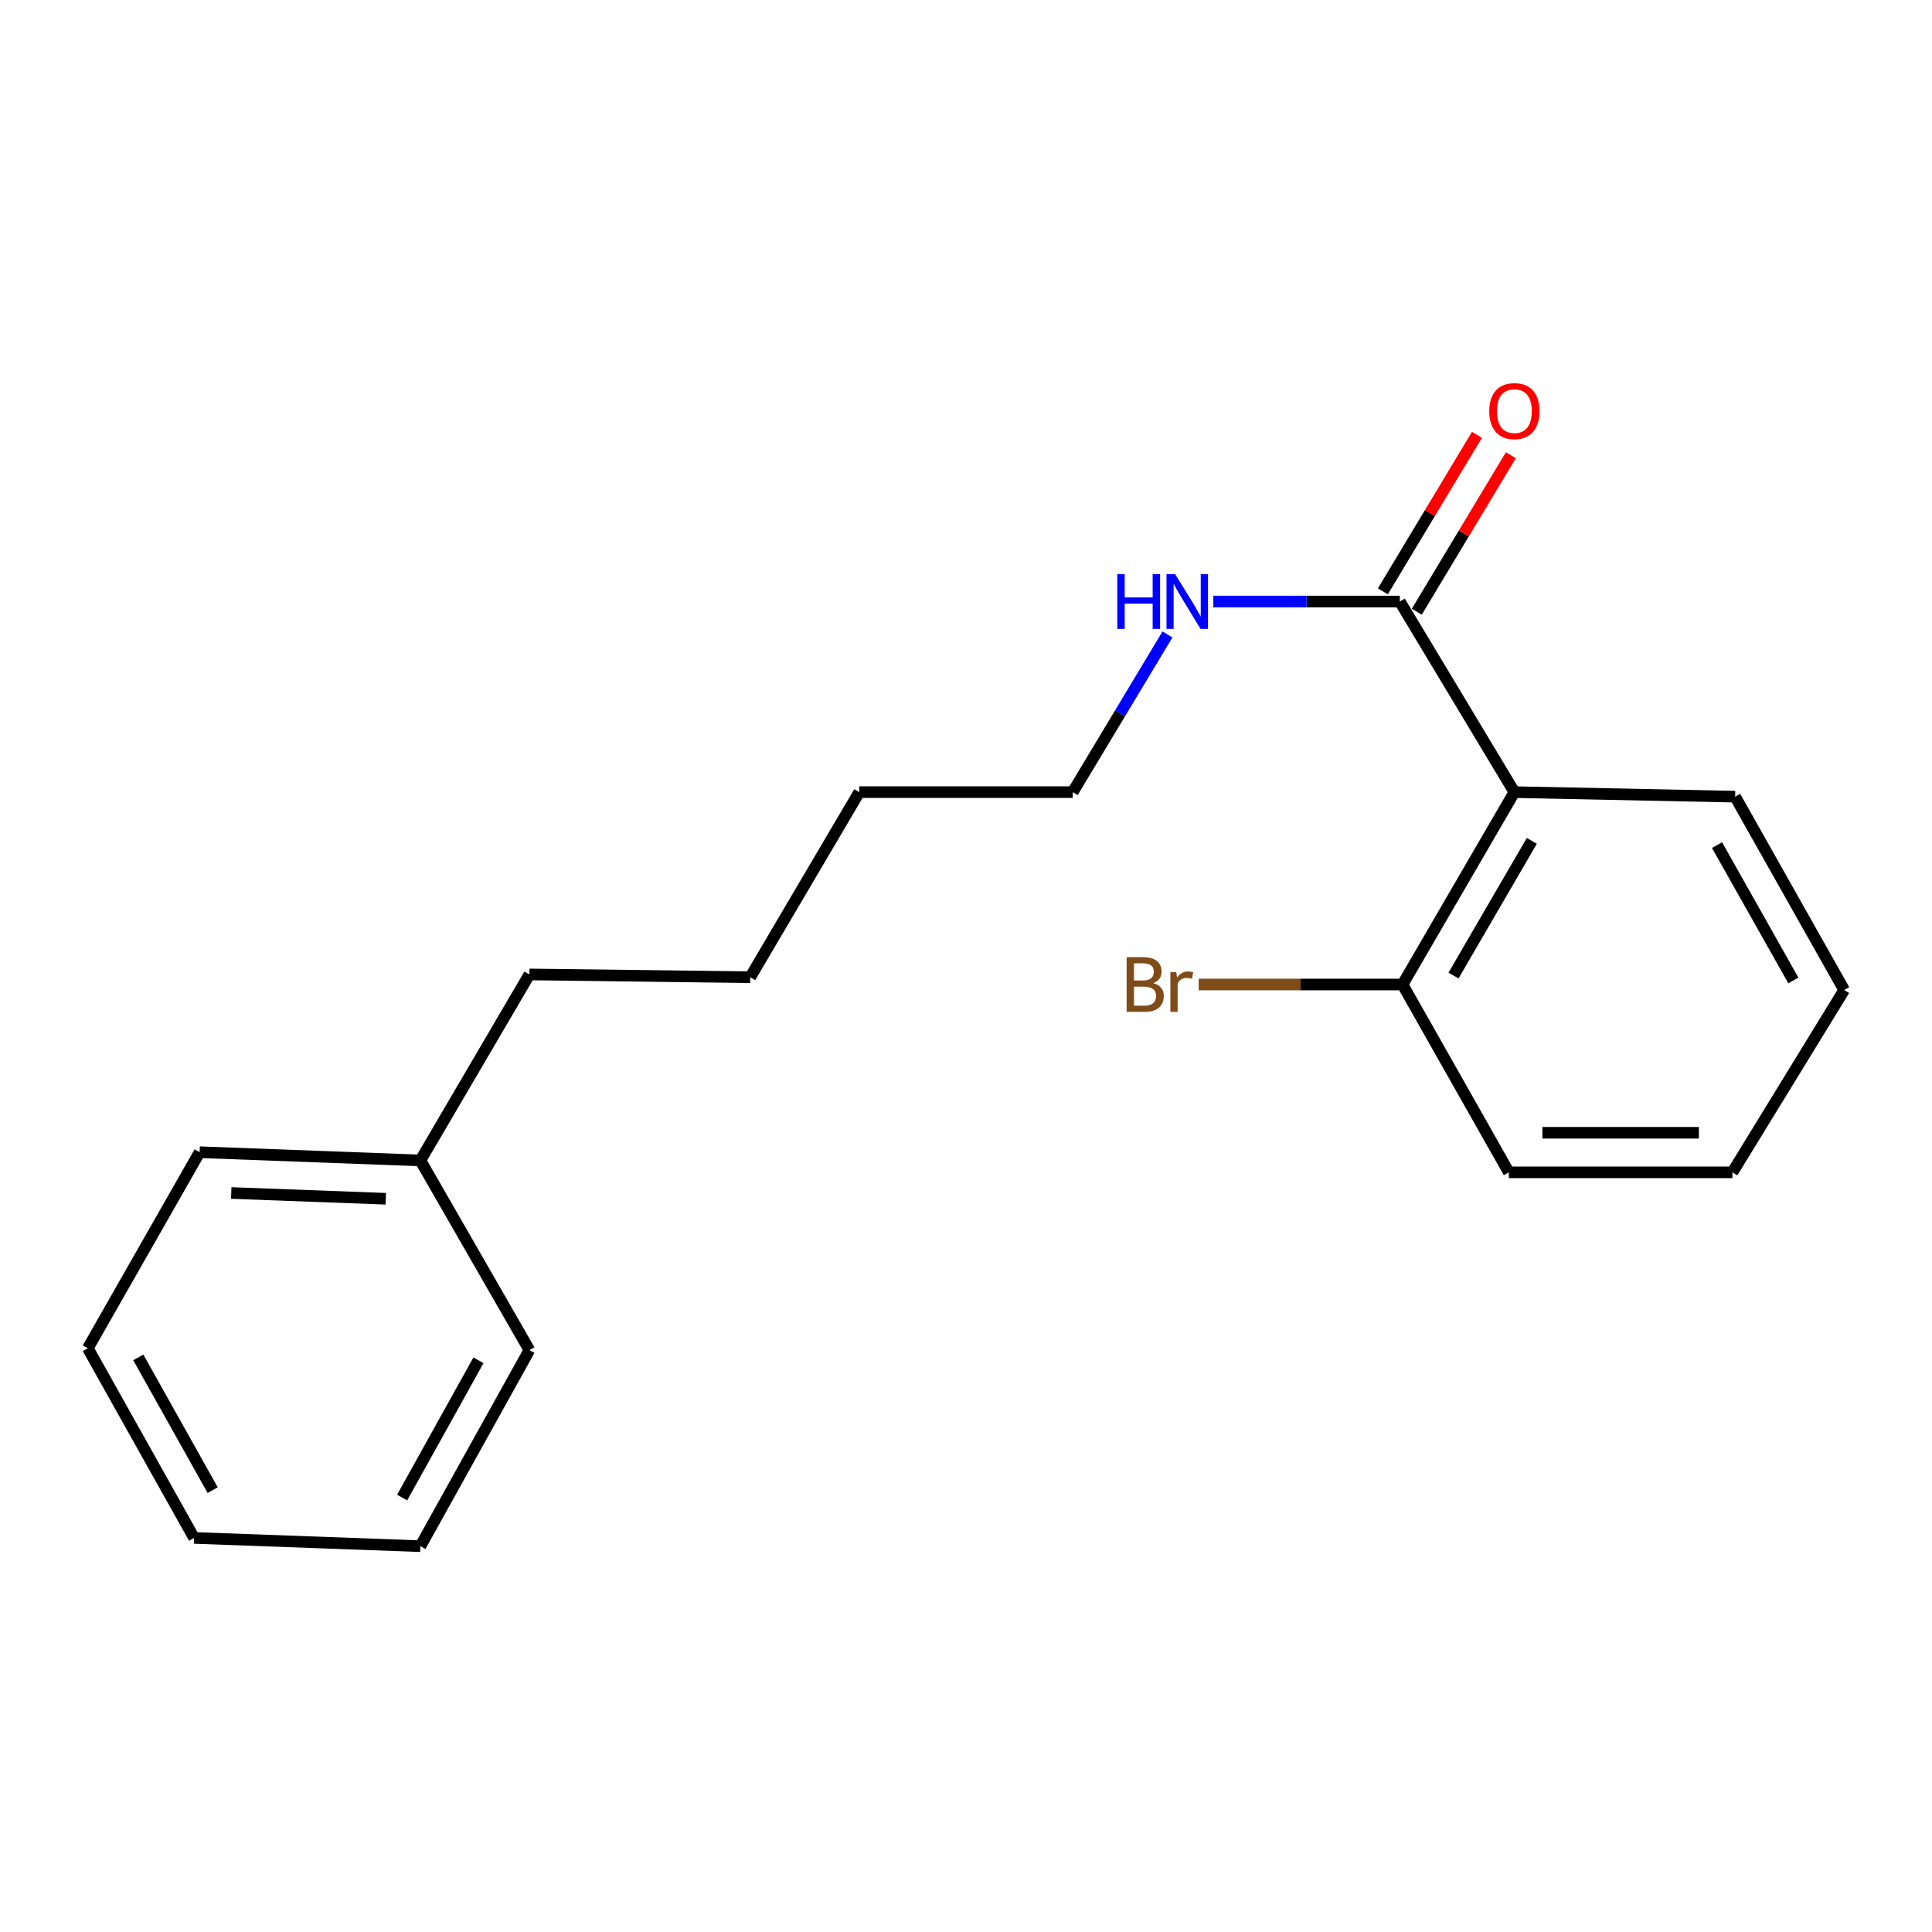 <?xml version='1.0' encoding='iso-8859-1'?>
<svg version='1.1' baseProfile='full'
              xmlns='http://www.w3.org/2000/svg'
                      xmlns:rdkit='http://www.rdkit.org/xml'
                      xmlns:xlink='http://www.w3.org/1999/xlink'
                  xml:space='preserve'
width='1000px' height='1000px' viewBox='0 0 1000 1000'>
<!-- END OF HEADER -->
<rect style='opacity:1.0;fill:#FFFFFF;stroke:none' width='1000' height='1000' x='0' y='0'> </rect>
<path class='bond-0' d='M 783.839,410.003 L 724.547,311.358' style='fill:none;fill-rule:evenodd;stroke:#000000;stroke-width:6px;stroke-linecap:butt;stroke-linejoin:miter;stroke-opacity:1' />
<path class='bond-1' d='M 783.839,410.003 L 725.947,509.582' style='fill:none;fill-rule:evenodd;stroke:#000000;stroke-width:6px;stroke-linecap:butt;stroke-linejoin:miter;stroke-opacity:1' />
<path class='bond-1' d='M 792.865,435.236 L 752.34,504.941' style='fill:none;fill-rule:evenodd;stroke:#000000;stroke-width:6px;stroke-linecap:butt;stroke-linejoin:miter;stroke-opacity:1' />
<path class='bond-5' d='M 783.839,410.003 L 898.11,412.359' style='fill:none;fill-rule:evenodd;stroke:#000000;stroke-width:6px;stroke-linecap:butt;stroke-linejoin:miter;stroke-opacity:1' />
<path class='bond-2' d='M 733.326,316.634 L 757.671,276.13' style='fill:none;fill-rule:evenodd;stroke:#000000;stroke-width:6px;stroke-linecap:butt;stroke-linejoin:miter;stroke-opacity:1' />
<path class='bond-2' d='M 757.671,276.13 L 782.017,235.626' style='fill:none;fill-rule:evenodd;stroke:#FF0000;stroke-width:6px;stroke-linecap:butt;stroke-linejoin:miter;stroke-opacity:1' />
<path class='bond-2' d='M 715.768,306.081 L 740.114,265.577' style='fill:none;fill-rule:evenodd;stroke:#000000;stroke-width:6px;stroke-linecap:butt;stroke-linejoin:miter;stroke-opacity:1' />
<path class='bond-2' d='M 740.114,265.577 L 764.459,225.073' style='fill:none;fill-rule:evenodd;stroke:#FF0000;stroke-width:6px;stroke-linecap:butt;stroke-linejoin:miter;stroke-opacity:1' />
<path class='bond-3' d='M 724.547,311.358 L 676.279,311.358' style='fill:none;fill-rule:evenodd;stroke:#000000;stroke-width:6px;stroke-linecap:butt;stroke-linejoin:miter;stroke-opacity:1' />
<path class='bond-3' d='M 676.279,311.358 L 628.012,311.358' style='fill:none;fill-rule:evenodd;stroke:#0000FF;stroke-width:6px;stroke-linecap:butt;stroke-linejoin:miter;stroke-opacity:1' />
<path class='bond-4' d='M 725.947,509.582 L 673.195,509.582' style='fill:none;fill-rule:evenodd;stroke:#000000;stroke-width:6px;stroke-linecap:butt;stroke-linejoin:miter;stroke-opacity:1' />
<path class='bond-4' d='M 673.195,509.582 L 620.444,509.582' style='fill:none;fill-rule:evenodd;stroke:#7F4C19;stroke-width:6px;stroke-linecap:butt;stroke-linejoin:miter;stroke-opacity:1' />
<path class='bond-7' d='M 725.947,509.582 L 780.983,606.805' style='fill:none;fill-rule:evenodd;stroke:#000000;stroke-width:6px;stroke-linecap:butt;stroke-linejoin:miter;stroke-opacity:1' />
<path class='bond-8' d='M 604.281,328.395 L 579.755,369.199' style='fill:none;fill-rule:evenodd;stroke:#0000FF;stroke-width:6px;stroke-linecap:butt;stroke-linejoin:miter;stroke-opacity:1' />
<path class='bond-8' d='M 579.755,369.199 L 555.229,410.003' style='fill:none;fill-rule:evenodd;stroke:#000000;stroke-width:6px;stroke-linecap:butt;stroke-linejoin:miter;stroke-opacity:1' />
<path class='bond-14' d='M 898.11,412.359 L 954.545,512.427' style='fill:none;fill-rule:evenodd;stroke:#000000;stroke-width:6px;stroke-linecap:butt;stroke-linejoin:miter;stroke-opacity:1' />
<path class='bond-14' d='M 888.732,437.432 L 928.237,507.48' style='fill:none;fill-rule:evenodd;stroke:#000000;stroke-width:6px;stroke-linecap:butt;stroke-linejoin:miter;stroke-opacity:1' />
<path class='bond-6' d='M 217.595,600.648 L 274.019,504.37' style='fill:none;fill-rule:evenodd;stroke:#000000;stroke-width:6px;stroke-linecap:butt;stroke-linejoin:miter;stroke-opacity:1' />
<path class='bond-10' d='M 217.595,600.648 L 103.313,596.38' style='fill:none;fill-rule:evenodd;stroke:#000000;stroke-width:6px;stroke-linecap:butt;stroke-linejoin:miter;stroke-opacity:1' />
<path class='bond-10' d='M 199.688,620.478 L 119.691,617.491' style='fill:none;fill-rule:evenodd;stroke:#000000;stroke-width:6px;stroke-linecap:butt;stroke-linejoin:miter;stroke-opacity:1' />
<path class='bond-11' d='M 217.595,600.648 L 274.019,698.815' style='fill:none;fill-rule:evenodd;stroke:#000000;stroke-width:6px;stroke-linecap:butt;stroke-linejoin:miter;stroke-opacity:1' />
<path class='bond-19' d='M 780.983,606.805 L 896.687,606.805' style='fill:none;fill-rule:evenodd;stroke:#000000;stroke-width:6px;stroke-linecap:butt;stroke-linejoin:miter;stroke-opacity:1' />
<path class='bond-19' d='M 798.338,586.32 L 879.332,586.32' style='fill:none;fill-rule:evenodd;stroke:#000000;stroke-width:6px;stroke-linecap:butt;stroke-linejoin:miter;stroke-opacity:1' />
<path class='bond-12' d='M 555.229,410.003 L 444.748,410.003' style='fill:none;fill-rule:evenodd;stroke:#000000;stroke-width:6px;stroke-linecap:butt;stroke-linejoin:miter;stroke-opacity:1' />
<path class='bond-9' d='M 274.019,504.37 L 388.313,505.804' style='fill:none;fill-rule:evenodd;stroke:#000000;stroke-width:6px;stroke-linecap:butt;stroke-linejoin:miter;stroke-opacity:1' />
<path class='bond-17' d='M 103.313,596.38 L 45.455,697.871' style='fill:none;fill-rule:evenodd;stroke:#000000;stroke-width:6px;stroke-linecap:butt;stroke-linejoin:miter;stroke-opacity:1' />
<path class='bond-16' d='M 274.019,698.815 L 217.595,800.306' style='fill:none;fill-rule:evenodd;stroke:#000000;stroke-width:6px;stroke-linecap:butt;stroke-linejoin:miter;stroke-opacity:1' />
<path class='bond-16' d='M 247.651,704.085 L 208.155,775.129' style='fill:none;fill-rule:evenodd;stroke:#000000;stroke-width:6px;stroke-linecap:butt;stroke-linejoin:miter;stroke-opacity:1' />
<path class='bond-13' d='M 444.748,410.003 L 388.313,505.804' style='fill:none;fill-rule:evenodd;stroke:#000000;stroke-width:6px;stroke-linecap:butt;stroke-linejoin:miter;stroke-opacity:1' />
<path class='bond-15' d='M 954.545,512.427 L 896.687,606.805' style='fill:none;fill-rule:evenodd;stroke:#000000;stroke-width:6px;stroke-linecap:butt;stroke-linejoin:miter;stroke-opacity:1' />
<path class='bond-20' d='M 217.595,800.306 L 100.456,796.027' style='fill:none;fill-rule:evenodd;stroke:#000000;stroke-width:6px;stroke-linecap:butt;stroke-linejoin:miter;stroke-opacity:1' />
<path class='bond-18' d='M 45.455,697.871 L 100.456,796.027' style='fill:none;fill-rule:evenodd;stroke:#000000;stroke-width:6px;stroke-linecap:butt;stroke-linejoin:miter;stroke-opacity:1' />
<path class='bond-18' d='M 71.575,702.581 L 110.076,771.29' style='fill:none;fill-rule:evenodd;stroke:#000000;stroke-width:6px;stroke-linecap:butt;stroke-linejoin:miter;stroke-opacity:1' />
<path  class='atom-3' d='M 770.839 212.792
Q 770.839 205.992, 774.199 202.192
Q 777.559 198.392, 783.839 198.392
Q 790.119 198.392, 793.479 202.192
Q 796.839 205.992, 796.839 212.792
Q 796.839 219.672, 793.439 223.592
Q 790.039 227.472, 783.839 227.472
Q 777.599 227.472, 774.199 223.592
Q 770.839 219.712, 770.839 212.792
M 783.839 224.272
Q 788.159 224.272, 790.479 221.392
Q 792.839 218.472, 792.839 212.792
Q 792.839 207.232, 790.479 204.432
Q 788.159 201.592, 783.839 201.592
Q 779.519 201.592, 777.159 204.392
Q 774.839 207.192, 774.839 212.792
Q 774.839 218.512, 777.159 221.392
Q 779.519 224.272, 783.839 224.272
' fill='#FF0000'/>
<path  class='atom-4' d='M 578.301 297.198
L 582.141 297.198
L 582.141 309.238
L 596.621 309.238
L 596.621 297.198
L 600.461 297.198
L 600.461 325.518
L 596.621 325.518
L 596.621 312.438
L 582.141 312.438
L 582.141 325.518
L 578.301 325.518
L 578.301 297.198
' fill='#0000FF'/>
<path  class='atom-4' d='M 608.261 297.198
L 617.541 312.198
Q 618.461 313.678, 619.941 316.358
Q 621.421 319.038, 621.501 319.198
L 621.501 297.198
L 625.261 297.198
L 625.261 325.518
L 621.381 325.518
L 611.421 309.118
Q 610.261 307.198, 609.021 304.998
Q 607.821 302.798, 607.461 302.118
L 607.461 325.518
L 603.781 325.518
L 603.781 297.198
L 608.261 297.198
' fill='#0000FF'/>
<path  class='atom-5' d='M 596.907 508.862
Q 599.627 509.622, 600.987 511.302
Q 602.387 512.942, 602.387 515.382
Q 602.387 519.302, 599.867 521.542
Q 597.387 523.742, 592.667 523.742
L 583.147 523.742
L 583.147 495.422
L 591.507 495.422
Q 596.347 495.422, 598.787 497.382
Q 601.227 499.342, 601.227 502.942
Q 601.227 507.222, 596.907 508.862
M 586.947 498.622
L 586.947 507.502
L 591.507 507.502
Q 594.307 507.502, 595.747 506.382
Q 597.227 505.222, 597.227 502.942
Q 597.227 498.622, 591.507 498.622
L 586.947 498.622
M 592.667 520.542
Q 595.427 520.542, 596.907 519.222
Q 598.387 517.902, 598.387 515.382
Q 598.387 513.062, 596.747 511.902
Q 595.147 510.702, 592.067 510.702
L 586.947 510.702
L 586.947 520.542
L 592.667 520.542
' fill='#7F4C19'/>
<path  class='atom-5' d='M 608.827 503.182
L 609.267 506.022
Q 611.427 502.822, 614.947 502.822
Q 616.067 502.822, 617.587 503.222
L 616.987 506.582
Q 615.267 506.182, 614.307 506.182
Q 612.627 506.182, 611.507 506.862
Q 610.427 507.502, 609.547 509.062
L 609.547 523.742
L 605.787 523.742
L 605.787 503.182
L 608.827 503.182
' fill='#7F4C19'/>
</svg>
